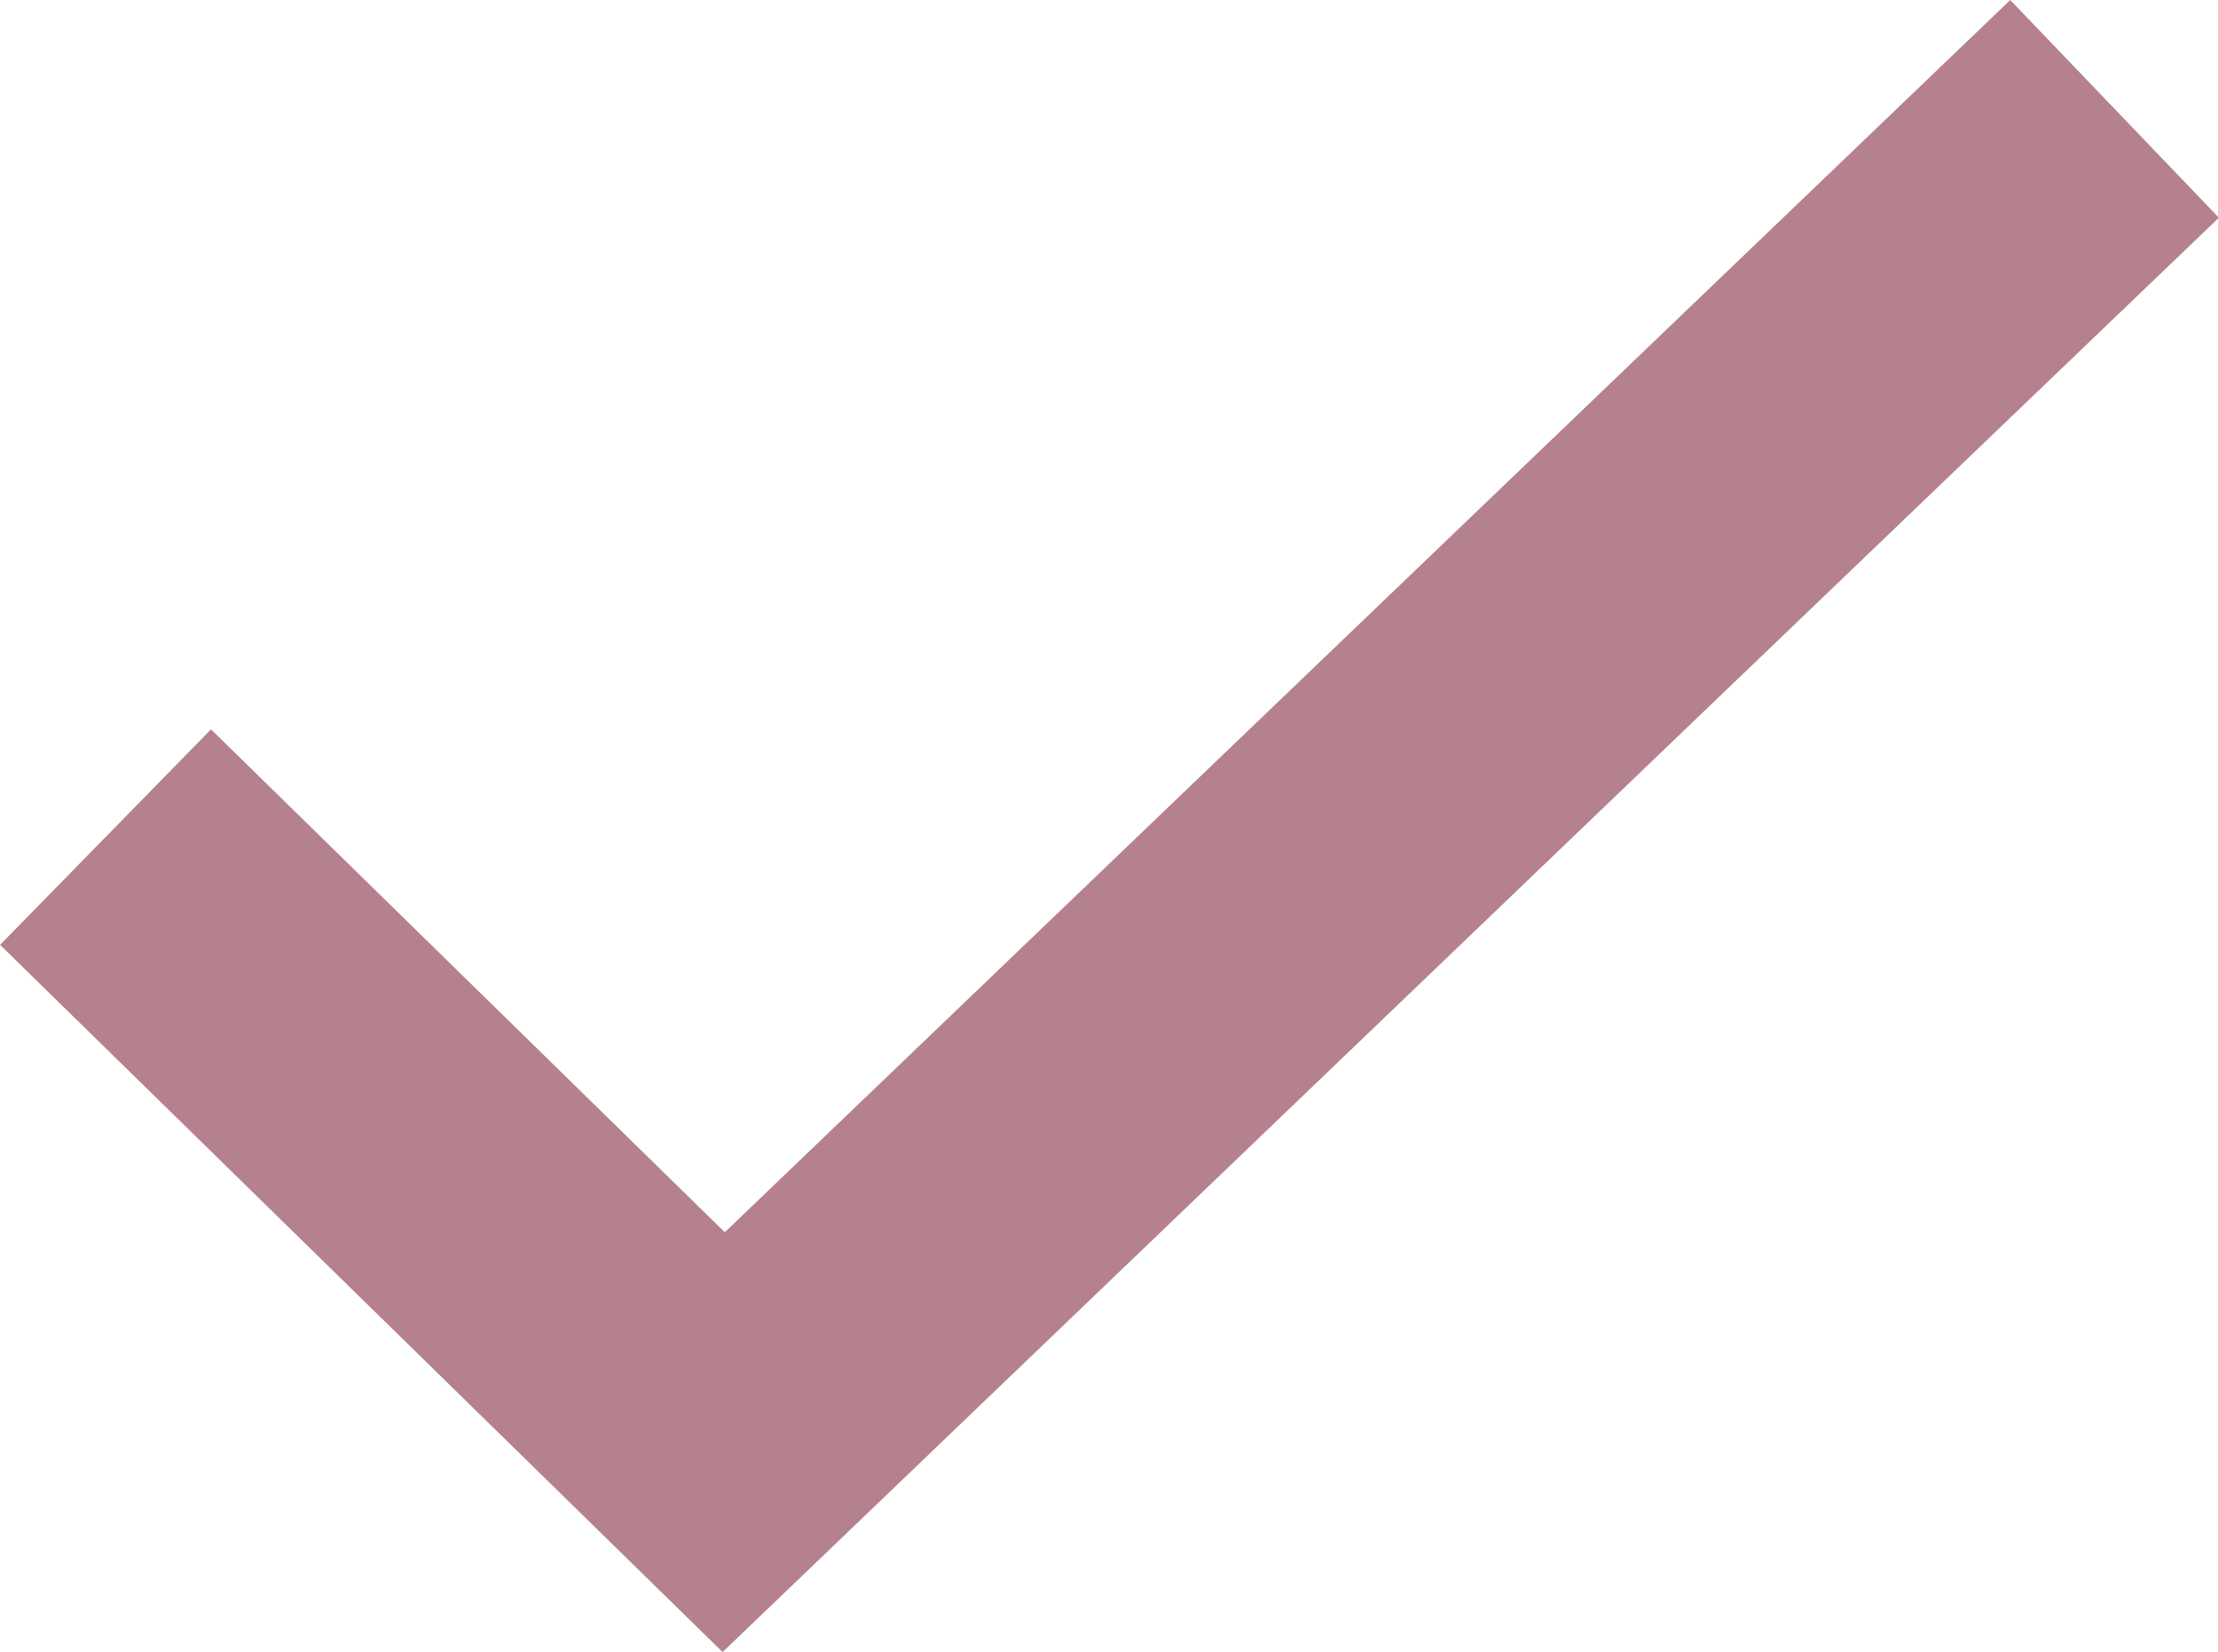 <svg viewBox="0 0 14.711 10.958" height="10.958" width="14.711" xmlns="http://www.w3.org/2000/svg">
  <path stroke-width="2" stroke="#b4818d" fill="none" transform="translate(-5776.294 -609.187)" d="M5776.994,614.739l4.1,4.013,9.225-8.843" id="check-icon"></path>
</svg>
